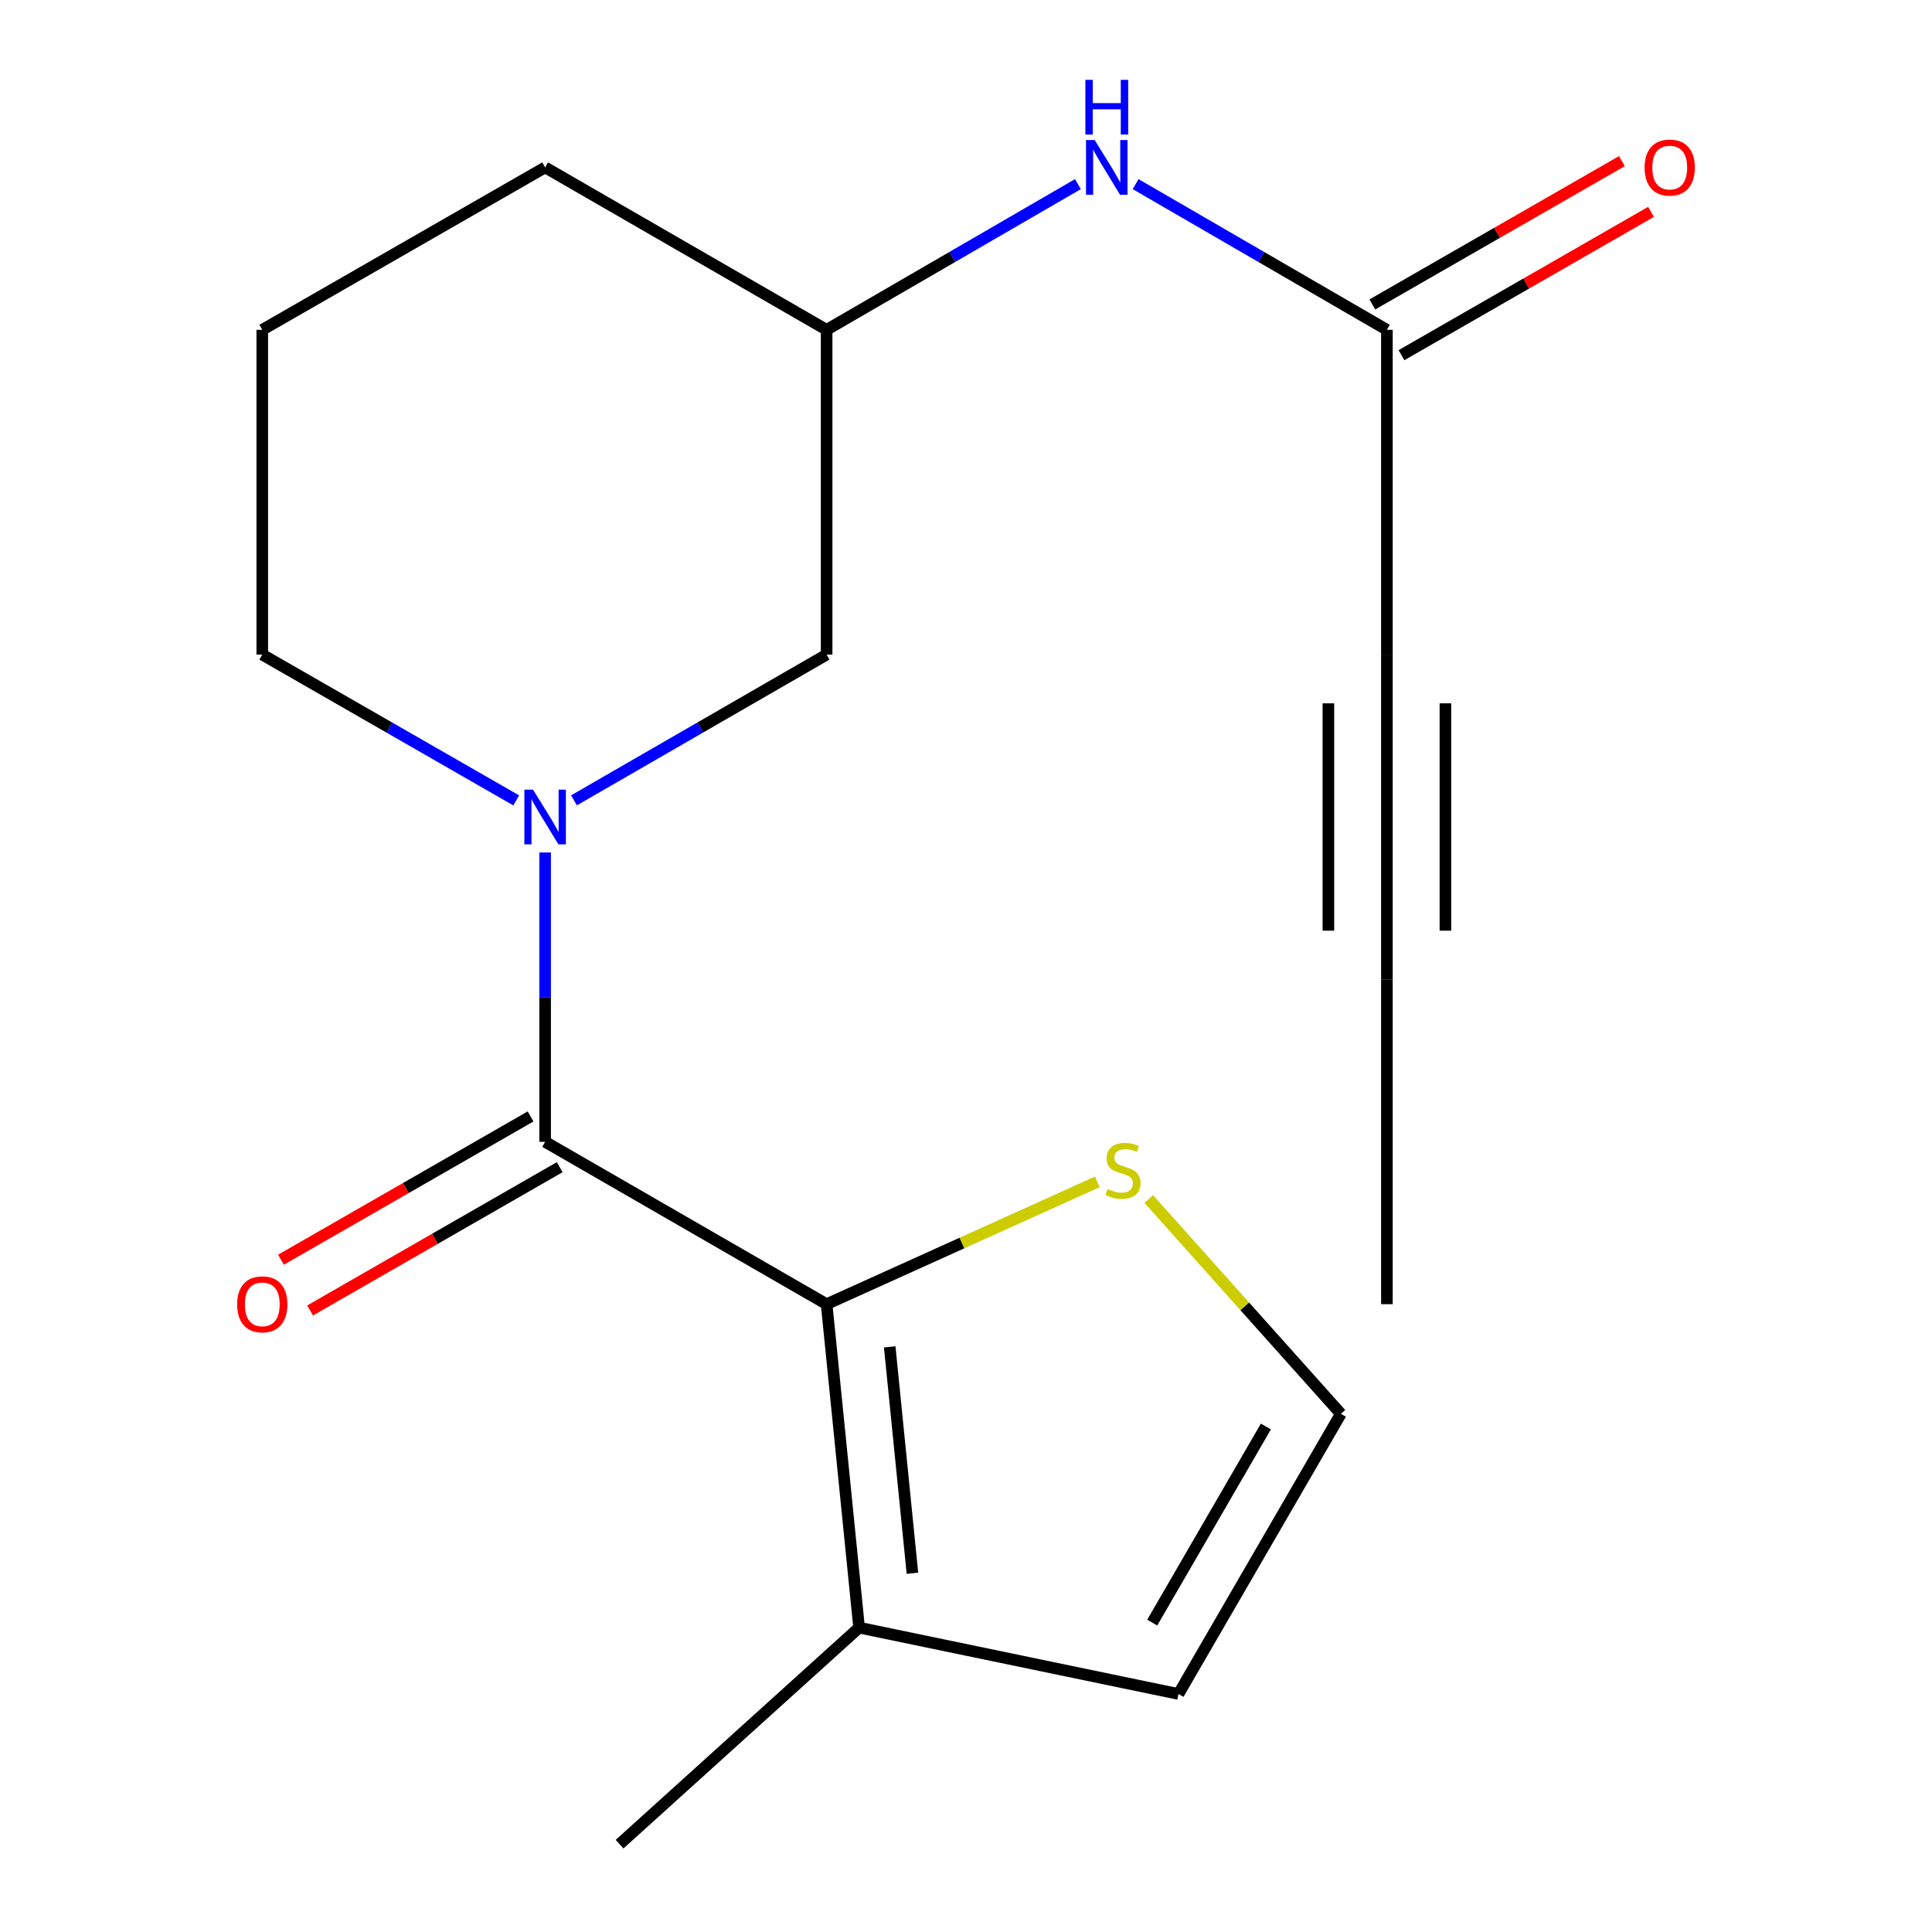 <?xml version='1.0' encoding='iso-8859-1'?>
<svg version='1.1' baseProfile='full'
              xmlns='http://www.w3.org/2000/svg'
                      xmlns:rdkit='http://www.rdkit.org/xml'
                      xmlns:xlink='http://www.w3.org/1999/xlink'
                  xml:space='preserve'
width='1000px' height='1000px' viewBox='0 0 1000 1000'>
<!-- END OF HEADER -->
<rect style='opacity:1.0;fill:#FFFFFF;stroke:none' width='1000' height='1000' x='0' y='0'> </rect>
<path class='bond-0' d='M 282.158,591.005 L 427.857,675.042' style='fill:none;fill-rule:evenodd;stroke:#000000;stroke-width:6px;stroke-linecap:butt;stroke-linejoin:miter;stroke-opacity:1' />
<path class='bond-1' d='M 282.158,591.005 L 282.158,516.123' style='fill:none;fill-rule:evenodd;stroke:#000000;stroke-width:6px;stroke-linecap:butt;stroke-linejoin:miter;stroke-opacity:1' />
<path class='bond-1' d='M 282.158,516.123 L 282.158,441.242' style='fill:none;fill-rule:evenodd;stroke:#0000FF;stroke-width:6px;stroke-linecap:butt;stroke-linejoin:miter;stroke-opacity:1' />
<path class='bond-10' d='M 274.62,577.872 L 210.027,614.949' style='fill:none;fill-rule:evenodd;stroke:#000000;stroke-width:6px;stroke-linecap:butt;stroke-linejoin:miter;stroke-opacity:1' />
<path class='bond-10' d='M 210.027,614.949 L 145.435,652.025' style='fill:none;fill-rule:evenodd;stroke:#FF0000;stroke-width:6px;stroke-linecap:butt;stroke-linejoin:miter;stroke-opacity:1' />
<path class='bond-10' d='M 289.696,604.137 L 225.103,641.213' style='fill:none;fill-rule:evenodd;stroke:#000000;stroke-width:6px;stroke-linecap:butt;stroke-linejoin:miter;stroke-opacity:1' />
<path class='bond-10' d='M 225.103,641.213 L 160.511,678.29' style='fill:none;fill-rule:evenodd;stroke:#FF0000;stroke-width:6px;stroke-linecap:butt;stroke-linejoin:miter;stroke-opacity:1' />
<path class='bond-2' d='M 427.857,675.042 L 444.665,842.462' style='fill:none;fill-rule:evenodd;stroke:#000000;stroke-width:6px;stroke-linecap:butt;stroke-linejoin:miter;stroke-opacity:1' />
<path class='bond-2' d='M 460.511,697.13 L 472.276,814.324' style='fill:none;fill-rule:evenodd;stroke:#000000;stroke-width:6px;stroke-linecap:butt;stroke-linejoin:miter;stroke-opacity:1' />
<path class='bond-3' d='M 427.857,675.042 L 497.915,643.379' style='fill:none;fill-rule:evenodd;stroke:#000000;stroke-width:6px;stroke-linecap:butt;stroke-linejoin:miter;stroke-opacity:1' />
<path class='bond-3' d='M 497.915,643.379 L 567.973,611.715' style='fill:none;fill-rule:evenodd;stroke:#CCCC00;stroke-width:6px;stroke-linecap:butt;stroke-linejoin:miter;stroke-opacity:1' />
<path class='bond-7' d='M 297.103,414.257 L 362.48,376.54' style='fill:none;fill-rule:evenodd;stroke:#0000FF;stroke-width:6px;stroke-linecap:butt;stroke-linejoin:miter;stroke-opacity:1' />
<path class='bond-7' d='M 362.48,376.54 L 427.857,338.824' style='fill:none;fill-rule:evenodd;stroke:#000000;stroke-width:6px;stroke-linecap:butt;stroke-linejoin:miter;stroke-opacity:1' />
<path class='bond-14' d='M 267.198,414.289 L 201.475,376.557' style='fill:none;fill-rule:evenodd;stroke:#0000FF;stroke-width:6px;stroke-linecap:butt;stroke-linejoin:miter;stroke-opacity:1' />
<path class='bond-14' d='M 201.475,376.557 L 135.752,338.824' style='fill:none;fill-rule:evenodd;stroke:#000000;stroke-width:6px;stroke-linecap:butt;stroke-linejoin:miter;stroke-opacity:1' />
<path class='bond-11' d='M 444.665,842.462 L 609.981,876.8' style='fill:none;fill-rule:evenodd;stroke:#000000;stroke-width:6px;stroke-linecap:butt;stroke-linejoin:miter;stroke-opacity:1' />
<path class='bond-15' d='M 444.665,842.462 L 320.686,954.545' style='fill:none;fill-rule:evenodd;stroke:#000000;stroke-width:6px;stroke-linecap:butt;stroke-linejoin:miter;stroke-opacity:1' />
<path class='bond-8' d='M 594.571,620.589 L 644.303,676.19' style='fill:none;fill-rule:evenodd;stroke:#CCCC00;stroke-width:6px;stroke-linecap:butt;stroke-linejoin:miter;stroke-opacity:1' />
<path class='bond-8' d='M 644.303,676.19 L 694.035,731.791' style='fill:none;fill-rule:evenodd;stroke:#000000;stroke-width:6px;stroke-linecap:butt;stroke-linejoin:miter;stroke-opacity:1' />
<path class='bond-4' d='M 717.859,338.824 L 717.859,170.715' style='fill:none;fill-rule:evenodd;stroke:#000000;stroke-width:6px;stroke-linecap:butt;stroke-linejoin:miter;stroke-opacity:1' />
<path class='bond-6' d='M 717.859,338.824 L 717.859,506.933' style='fill:none;fill-rule:evenodd;stroke:#000000;stroke-width:6px;stroke-linecap:butt;stroke-linejoin:miter;stroke-opacity:1' />
<path class='bond-6' d='M 687.575,364.04 L 687.575,481.717' style='fill:none;fill-rule:evenodd;stroke:#000000;stroke-width:6px;stroke-linecap:butt;stroke-linejoin:miter;stroke-opacity:1' />
<path class='bond-6' d='M 748.143,364.04 L 748.143,481.717' style='fill:none;fill-rule:evenodd;stroke:#000000;stroke-width:6px;stroke-linecap:butt;stroke-linejoin:miter;stroke-opacity:1' />
<path class='bond-5' d='M 717.859,170.715 L 652.828,133.008' style='fill:none;fill-rule:evenodd;stroke:#000000;stroke-width:6px;stroke-linecap:butt;stroke-linejoin:miter;stroke-opacity:1' />
<path class='bond-5' d='M 652.828,133.008 L 587.796,95.301' style='fill:none;fill-rule:evenodd;stroke:#0000FF;stroke-width:6px;stroke-linecap:butt;stroke-linejoin:miter;stroke-opacity:1' />
<path class='bond-12' d='M 725.4,183.846 L 789.984,146.755' style='fill:none;fill-rule:evenodd;stroke:#000000;stroke-width:6px;stroke-linecap:butt;stroke-linejoin:miter;stroke-opacity:1' />
<path class='bond-12' d='M 789.984,146.755 L 854.568,109.664' style='fill:none;fill-rule:evenodd;stroke:#FF0000;stroke-width:6px;stroke-linecap:butt;stroke-linejoin:miter;stroke-opacity:1' />
<path class='bond-12' d='M 710.318,157.584 L 774.902,120.494' style='fill:none;fill-rule:evenodd;stroke:#000000;stroke-width:6px;stroke-linecap:butt;stroke-linejoin:miter;stroke-opacity:1' />
<path class='bond-12' d='M 774.902,120.494 L 839.486,83.403' style='fill:none;fill-rule:evenodd;stroke:#FF0000;stroke-width:6px;stroke-linecap:butt;stroke-linejoin:miter;stroke-opacity:1' />
<path class='bond-16' d='M 717.859,506.933 L 717.859,675.042' style='fill:none;fill-rule:evenodd;stroke:#000000;stroke-width:6px;stroke-linecap:butt;stroke-linejoin:miter;stroke-opacity:1' />
<path class='bond-13' d='M 427.857,338.824 L 427.857,170.715' style='fill:none;fill-rule:evenodd;stroke:#000000;stroke-width:6px;stroke-linecap:butt;stroke-linejoin:miter;stroke-opacity:1' />
<path class='bond-19' d='M 694.035,731.791 L 609.981,876.8' style='fill:none;fill-rule:evenodd;stroke:#000000;stroke-width:6px;stroke-linecap:butt;stroke-linejoin:miter;stroke-opacity:1' />
<path class='bond-19' d='M 655.227,738.355 L 596.389,839.862' style='fill:none;fill-rule:evenodd;stroke:#000000;stroke-width:6px;stroke-linecap:butt;stroke-linejoin:miter;stroke-opacity:1' />
<path class='bond-9' d='M 557.936,95.3 L 492.897,133.007' style='fill:none;fill-rule:evenodd;stroke:#0000FF;stroke-width:6px;stroke-linecap:butt;stroke-linejoin:miter;stroke-opacity:1' />
<path class='bond-9' d='M 492.897,133.007 L 427.857,170.715' style='fill:none;fill-rule:evenodd;stroke:#000000;stroke-width:6px;stroke-linecap:butt;stroke-linejoin:miter;stroke-opacity:1' />
<path class='bond-20' d='M 427.857,170.715 L 282.158,86.644' style='fill:none;fill-rule:evenodd;stroke:#000000;stroke-width:6px;stroke-linecap:butt;stroke-linejoin:miter;stroke-opacity:1' />
<path class='bond-17' d='M 135.752,338.824 L 135.752,170.715' style='fill:none;fill-rule:evenodd;stroke:#000000;stroke-width:6px;stroke-linecap:butt;stroke-linejoin:miter;stroke-opacity:1' />
<path class='bond-18' d='M 135.752,170.715 L 282.158,86.644' style='fill:none;fill-rule:evenodd;stroke:#000000;stroke-width:6px;stroke-linecap:butt;stroke-linejoin:miter;stroke-opacity:1' />
<path  class='atom-2' d='M 275.898 408.719
L 285.178 423.719
Q 286.098 425.199, 287.578 427.879
Q 289.058 430.559, 289.138 430.719
L 289.138 408.719
L 292.898 408.719
L 292.898 437.039
L 289.018 437.039
L 279.058 420.639
Q 277.898 418.719, 276.658 416.519
Q 275.458 414.319, 275.098 413.639
L 275.098 437.039
L 271.418 437.039
L 271.418 408.719
L 275.898 408.719
' fill='#0000FF'/>
<path  class='atom-4' d='M 573.262 615.429
Q 573.582 615.549, 574.902 616.109
Q 576.222 616.669, 577.662 617.029
Q 579.142 617.349, 580.582 617.349
Q 583.262 617.349, 584.822 616.069
Q 586.382 614.749, 586.382 612.469
Q 586.382 610.909, 585.582 609.949
Q 584.822 608.989, 583.622 608.469
Q 582.422 607.949, 580.422 607.349
Q 577.902 606.589, 576.382 605.869
Q 574.902 605.149, 573.822 603.629
Q 572.782 602.109, 572.782 599.549
Q 572.782 595.989, 575.182 593.789
Q 577.622 591.589, 582.422 591.589
Q 585.702 591.589, 589.422 593.149
L 588.502 596.229
Q 585.102 594.829, 582.542 594.829
Q 579.782 594.829, 578.262 595.989
Q 576.742 597.109, 576.782 599.069
Q 576.782 600.589, 577.542 601.509
Q 578.342 602.429, 579.462 602.949
Q 580.622 603.469, 582.542 604.069
Q 585.102 604.869, 586.622 605.669
Q 588.142 606.469, 589.222 608.109
Q 590.342 609.709, 590.342 612.469
Q 590.342 616.389, 587.702 618.509
Q 585.102 620.589, 580.742 620.589
Q 578.222 620.589, 576.302 620.029
Q 574.422 619.509, 572.182 618.589
L 573.262 615.429
' fill='#CCCC00'/>
<path  class='atom-10' d='M 566.606 72.484
L 575.886 87.484
Q 576.806 88.964, 578.286 91.644
Q 579.766 94.324, 579.846 94.484
L 579.846 72.484
L 583.606 72.484
L 583.606 100.804
L 579.726 100.804
L 569.766 84.404
Q 568.606 82.484, 567.366 80.284
Q 566.166 78.084, 565.806 77.404
L 565.806 100.804
L 562.126 100.804
L 562.126 72.484
L 566.606 72.484
' fill='#0000FF'/>
<path  class='atom-10' d='M 561.786 41.332
L 565.626 41.332
L 565.626 53.372
L 580.106 53.372
L 580.106 41.332
L 583.946 41.332
L 583.946 69.652
L 580.106 69.652
L 580.106 56.572
L 565.626 56.572
L 565.626 69.652
L 561.786 69.652
L 561.786 41.332
' fill='#0000FF'/>
<path  class='atom-11' d='M 122.752 675.122
Q 122.752 668.322, 126.112 664.522
Q 129.472 660.722, 135.752 660.722
Q 142.032 660.722, 145.392 664.522
Q 148.752 668.322, 148.752 675.122
Q 148.752 682.002, 145.352 685.922
Q 141.952 689.802, 135.752 689.802
Q 129.512 689.802, 126.112 685.922
Q 122.752 682.042, 122.752 675.122
M 135.752 686.602
Q 140.072 686.602, 142.392 683.722
Q 144.752 680.802, 144.752 675.122
Q 144.752 669.562, 142.392 666.762
Q 140.072 663.922, 135.752 663.922
Q 131.432 663.922, 129.072 666.722
Q 126.752 669.522, 126.752 675.122
Q 126.752 680.842, 129.072 683.722
Q 131.432 686.602, 135.752 686.602
' fill='#FF0000'/>
<path  class='atom-13' d='M 851.248 86.724
Q 851.248 79.924, 854.608 76.124
Q 857.968 72.324, 864.248 72.324
Q 870.528 72.324, 873.888 76.124
Q 877.248 79.924, 877.248 86.724
Q 877.248 93.604, 873.848 97.524
Q 870.448 101.404, 864.248 101.404
Q 858.008 101.404, 854.608 97.524
Q 851.248 93.644, 851.248 86.724
M 864.248 98.204
Q 868.568 98.204, 870.888 95.324
Q 873.248 92.404, 873.248 86.724
Q 873.248 81.164, 870.888 78.364
Q 868.568 75.524, 864.248 75.524
Q 859.928 75.524, 857.568 78.324
Q 855.248 81.124, 855.248 86.724
Q 855.248 92.444, 857.568 95.324
Q 859.928 98.204, 864.248 98.204
' fill='#FF0000'/>
</svg>
